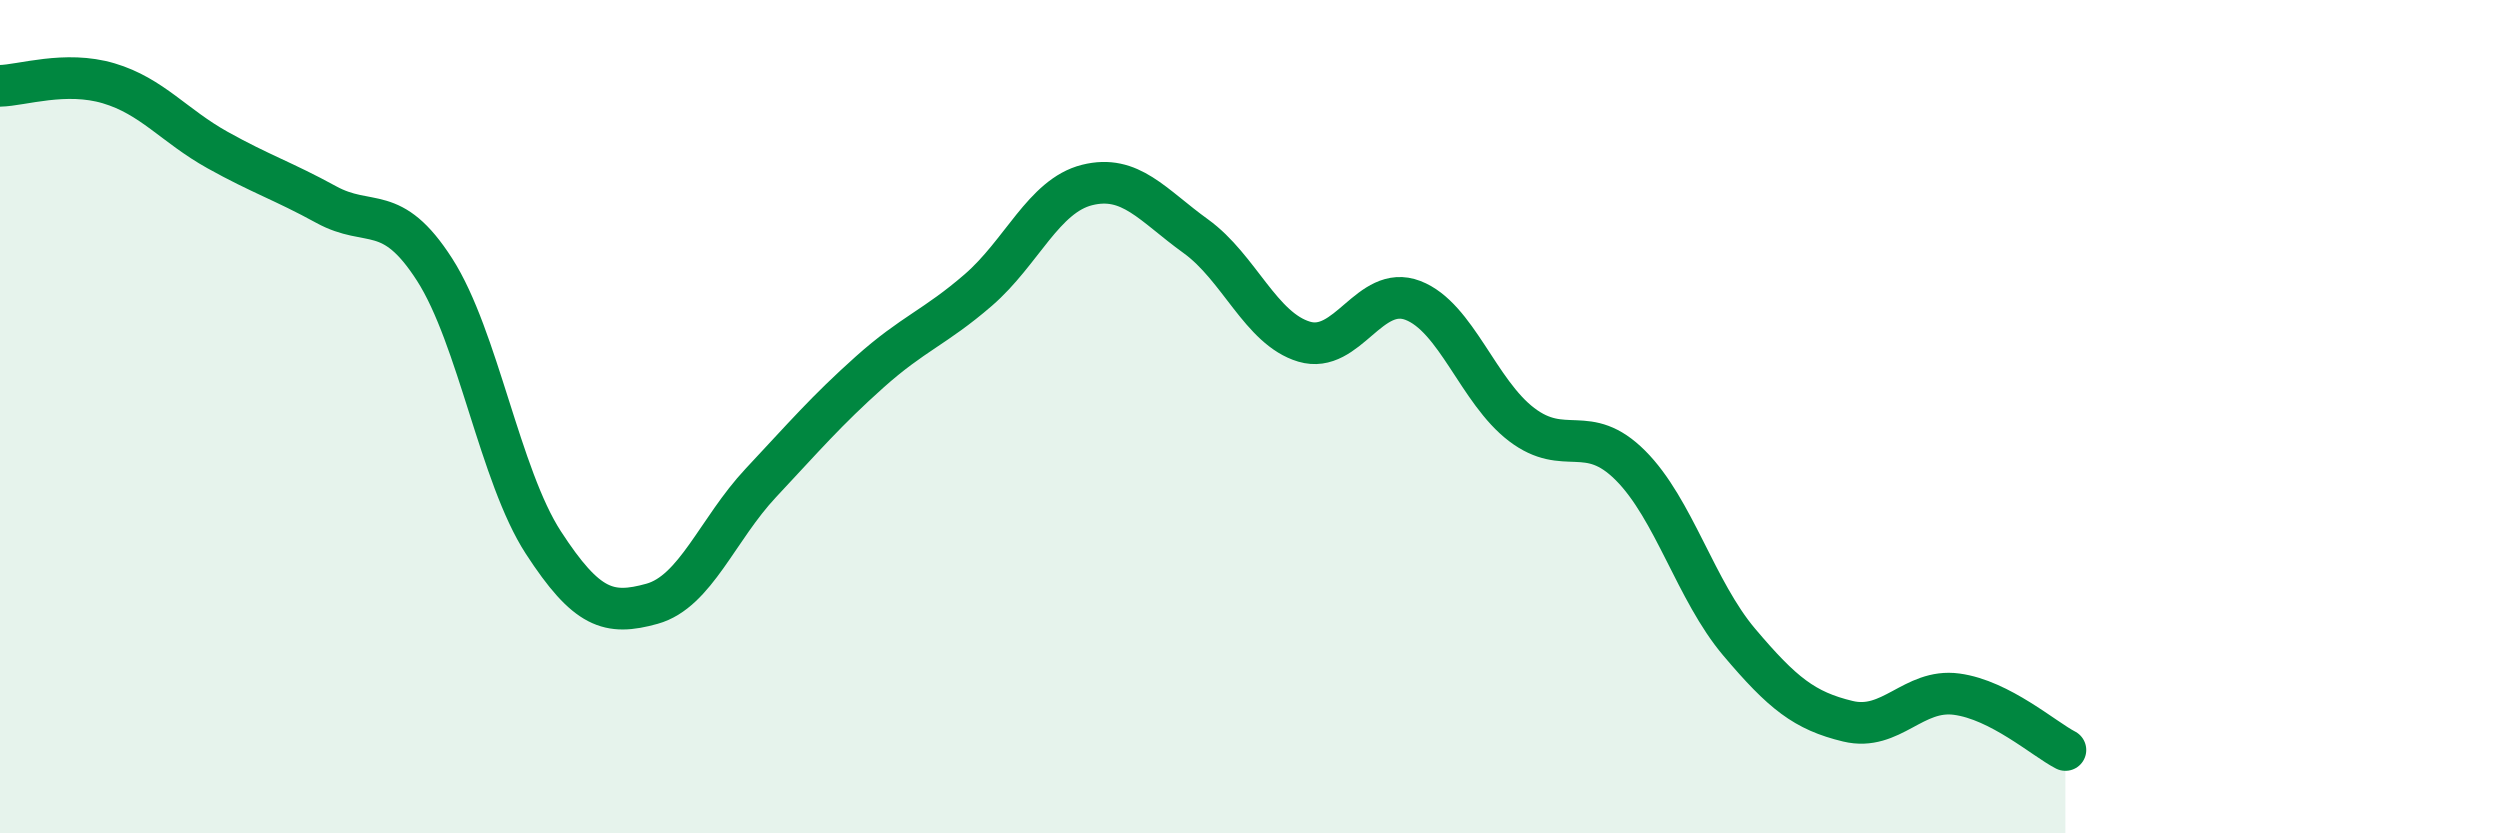
    <svg width="60" height="20" viewBox="0 0 60 20" xmlns="http://www.w3.org/2000/svg">
      <path
        d="M 0,2.06 C 0.52,2.05 1.57,1.69 2.61,2 C 3.65,2.31 4.18,3.02 5.22,3.6 C 6.26,4.18 6.79,4.34 7.83,4.91 C 8.87,5.48 9.39,4.85 10.43,6.47 C 11.47,8.09 12,11.42 13.04,13.02 C 14.08,14.62 14.61,14.78 15.65,14.49 C 16.69,14.2 17.22,12.7 18.26,11.59 C 19.3,10.48 19.83,9.86 20.87,8.93 C 21.91,8 22.44,7.86 23.48,6.96 C 24.52,6.06 25.05,4.7 26.09,4.44 C 27.13,4.18 27.66,4.92 28.7,5.67 C 29.74,6.42 30.26,7.89 31.3,8.2 C 32.34,8.51 32.87,6.81 33.91,7.21 C 34.95,7.61 35.48,9.4 36.52,10.19 C 37.56,10.98 38.09,10.13 39.13,11.17 C 40.17,12.21 40.7,14.18 41.74,15.41 C 42.78,16.64 43.31,17.06 44.35,17.31 C 45.39,17.56 45.92,16.52 46.96,16.66 C 48,16.8 49.05,17.73 49.57,18L49.57 20L0 20Z"
        fill="#008740"
        opacity="0.1"
        stroke-linecap="round"
        stroke-linejoin="round"
      />
      <path
        d="M 0,2.06 C 0.52,2.05 1.57,1.69 2.61,2 C 3.65,2.31 4.18,3.02 5.22,3.6 C 6.26,4.18 6.79,4.34 7.83,4.91 C 8.87,5.48 9.39,4.85 10.43,6.47 C 11.47,8.09 12,11.42 13.04,13.02 C 14.08,14.62 14.61,14.78 15.65,14.49 C 16.69,14.2 17.22,12.7 18.26,11.59 C 19.3,10.48 19.83,9.86 20.87,8.93 C 21.91,8 22.44,7.86 23.48,6.96 C 24.52,6.06 25.05,4.7 26.09,4.44 C 27.13,4.18 27.66,4.92 28.7,5.67 C 29.74,6.42 30.26,7.89 31.3,8.2 C 32.34,8.51 32.87,6.81 33.91,7.21 C 34.95,7.61 35.48,9.4 36.52,10.19 C 37.56,10.98 38.09,10.13 39.13,11.17 C 40.17,12.21 40.7,14.18 41.74,15.41 C 42.78,16.64 43.31,17.06 44.35,17.31 C 45.39,17.56 45.92,16.52 46.96,16.66 C 48,16.8 49.05,17.73 49.57,18"
        stroke="#008740"
        stroke-width="1"
        fill="none"
        stroke-linecap="round"
        stroke-linejoin="round"
      />
    </svg>
  